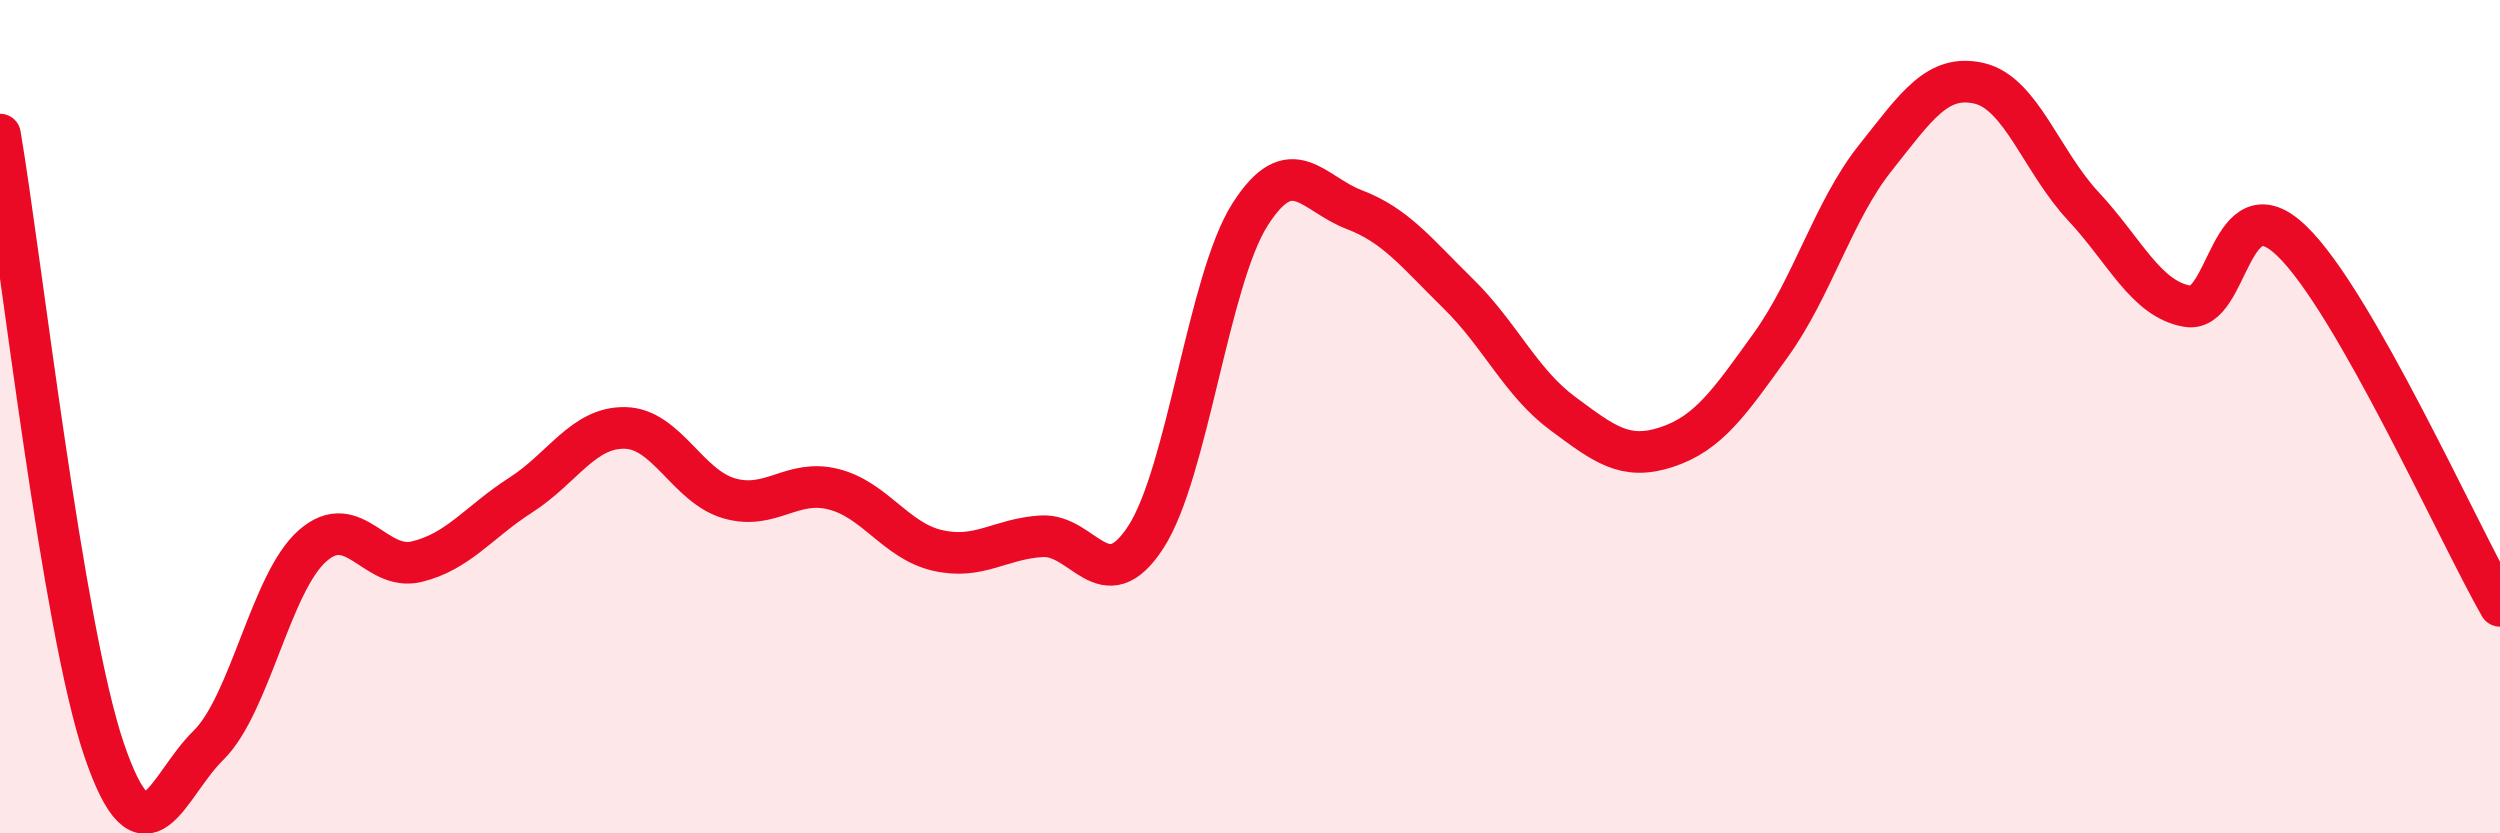 
    <svg width="60" height="20" viewBox="0 0 60 20" xmlns="http://www.w3.org/2000/svg">
      <path
        d="M 0,3.23 C 0.5,6.18 1.5,15.07 2.5,18 C 3.5,20.93 4,18.87 5,17.89 C 6,16.91 6.5,13.98 7.5,13.1 C 8.5,12.22 9,13.72 10,13.48 C 11,13.24 11.5,12.52 12.5,11.88 C 13.5,11.24 14,10.25 15,10.27 C 16,10.29 16.5,11.67 17.5,11.96 C 18.5,12.25 19,11.49 20,11.74 C 21,11.99 21.5,12.98 22.5,13.21 C 23.5,13.44 24,12.93 25,12.87 C 26,12.81 26.5,14.43 27.5,12.89 C 28.5,11.35 29,6.72 30,5.15 C 31,3.58 31.5,4.65 32.5,5.03 C 33.5,5.41 34,6.07 35,7.05 C 36,8.03 36.5,9.18 37.5,9.92 C 38.5,10.66 39,11.06 40,10.73 C 41,10.4 41.5,9.67 42.5,8.28 C 43.5,6.89 44,5.06 45,3.8 C 46,2.54 46.5,1.77 47.5,2 C 48.5,2.23 49,3.88 50,4.95 C 51,6.02 51.5,7.18 52.5,7.35 C 53.5,7.52 53.5,4.34 55,5.78 C 56.5,7.22 59,12.79 60,14.54L60 20L0 20Z"
        fill="#EB0A25"
        opacity="0.1"
        stroke-linecap="round"
        stroke-linejoin="round"
      />
      <path
        d="M 0,3.23 C 0.5,6.18 1.5,15.07 2.5,18 C 3.5,20.93 4,18.87 5,17.89 C 6,16.91 6.5,13.98 7.5,13.1 C 8.5,12.22 9,13.72 10,13.48 C 11,13.24 11.5,12.52 12.5,11.88 C 13.5,11.24 14,10.25 15,10.27 C 16,10.29 16.5,11.67 17.5,11.96 C 18.5,12.25 19,11.49 20,11.74 C 21,11.99 21.5,12.98 22.5,13.21 C 23.5,13.44 24,12.93 25,12.87 C 26,12.81 26.5,14.43 27.5,12.89 C 28.5,11.35 29,6.72 30,5.15 C 31,3.58 31.5,4.65 32.5,5.03 C 33.5,5.41 34,6.07 35,7.05 C 36,8.03 36.5,9.18 37.5,9.92 C 38.5,10.66 39,11.06 40,10.73 C 41,10.4 41.5,9.67 42.5,8.28 C 43.5,6.89 44,5.06 45,3.8 C 46,2.54 46.5,1.77 47.5,2 C 48.5,2.23 49,3.88 50,4.95 C 51,6.02 51.5,7.18 52.5,7.35 C 53.5,7.52 53.5,4.34 55,5.78 C 56.5,7.22 59,12.79 60,14.54"
        stroke="#EB0A25"
        stroke-width="1"
        fill="none"
        stroke-linecap="round"
        stroke-linejoin="round"
      />
    </svg>
  